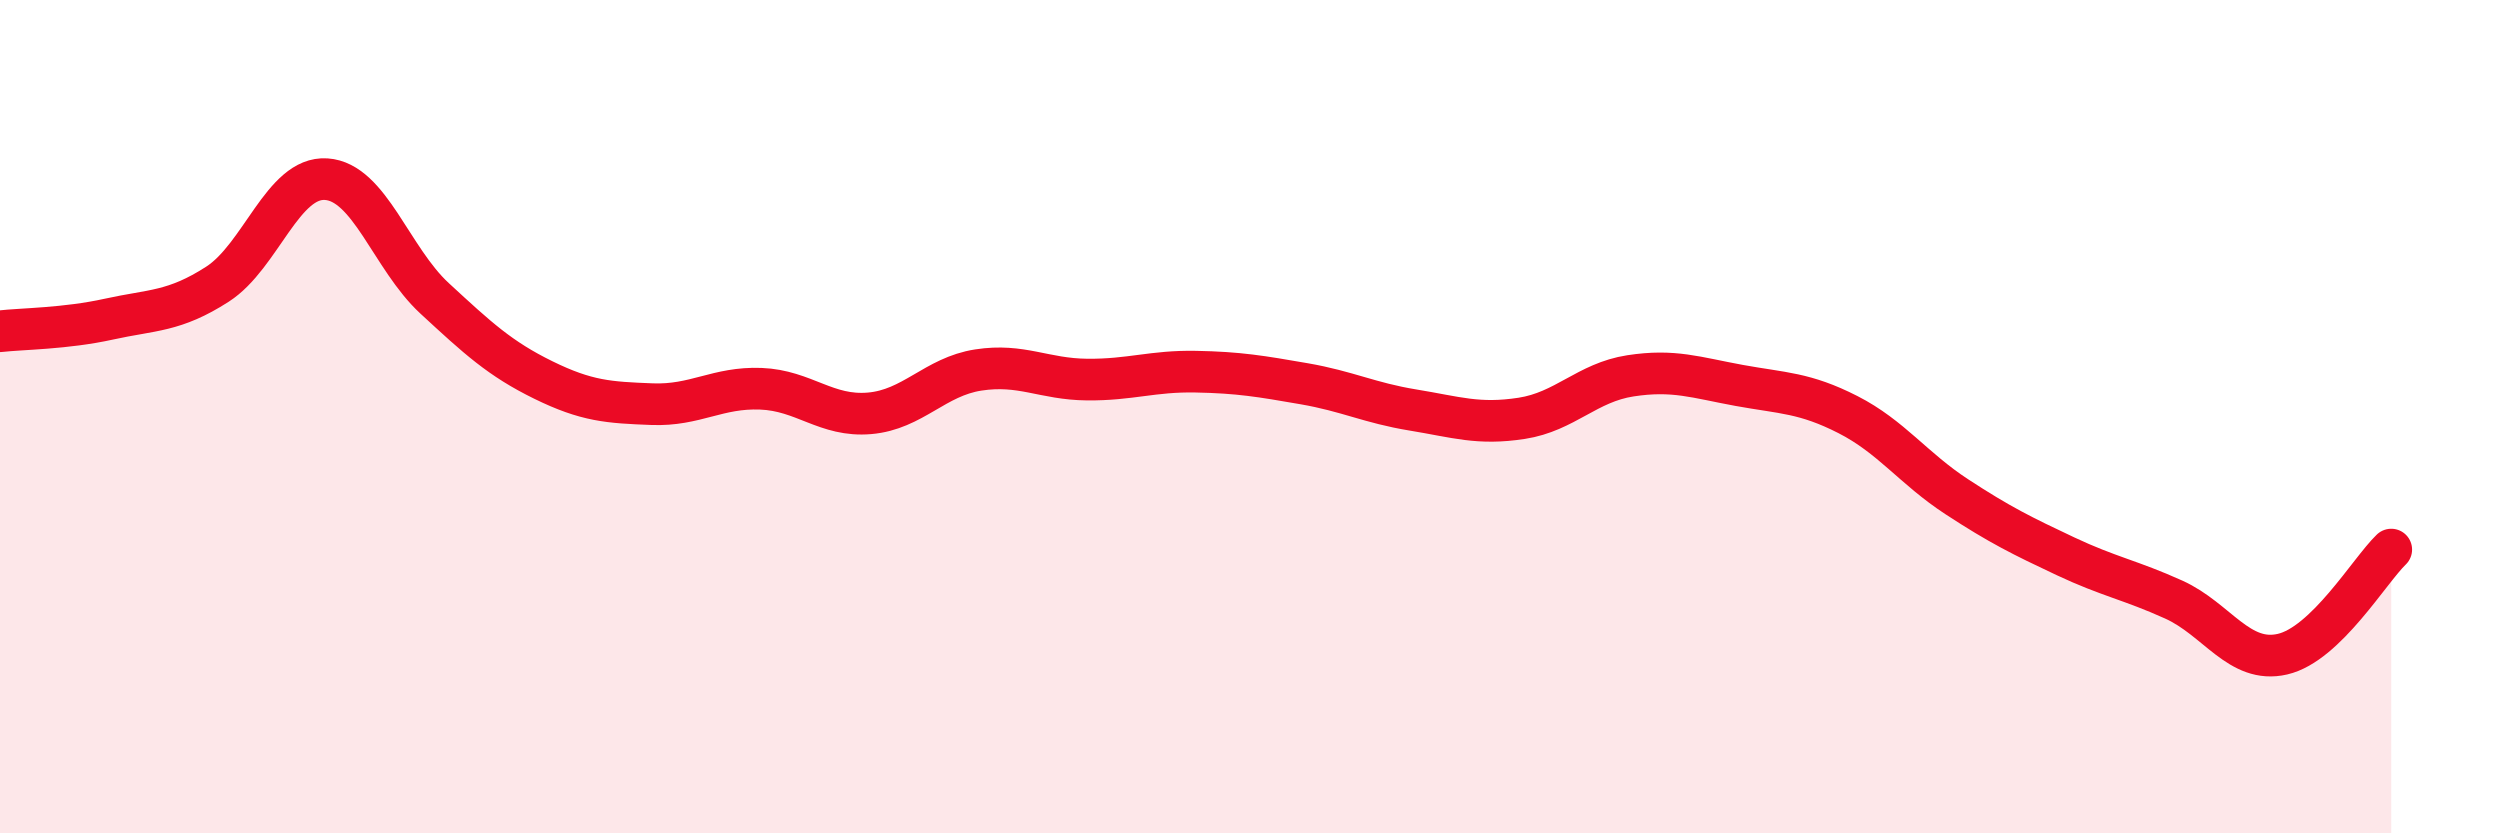 
    <svg width="60" height="20" viewBox="0 0 60 20" xmlns="http://www.w3.org/2000/svg">
      <path
        d="M 0,7.95 C 0.52,7.89 1.57,7.89 2.61,7.66 C 3.65,7.43 4.18,7.49 5.22,6.82 C 6.26,6.15 6.79,4.23 7.83,4.3 C 8.87,4.37 9.39,6.2 10.43,7.16 C 11.47,8.12 12,8.61 13.04,9.12 C 14.08,9.63 14.61,9.66 15.65,9.7 C 16.69,9.74 17.22,9.29 18.26,9.33 C 19.3,9.37 19.83,10.01 20.87,9.92 C 21.91,9.83 22.44,9.04 23.48,8.88 C 24.52,8.72 25.05,9.1 26.09,9.11 C 27.13,9.12 27.66,8.9 28.7,8.92 C 29.74,8.94 30.26,9.03 31.3,9.21 C 32.34,9.39 32.87,9.67 33.91,9.84 C 34.95,10.01 35.48,10.2 36.52,10.04 C 37.56,9.88 38.09,9.18 39.13,9.02 C 40.17,8.86 40.7,9.06 41.74,9.25 C 42.78,9.44 43.31,9.42 44.35,9.95 C 45.39,10.48 45.92,11.24 46.96,11.92 C 48,12.6 48.53,12.86 49.57,13.35 C 50.61,13.84 51.13,13.92 52.17,14.39 C 53.21,14.86 53.74,15.94 54.78,15.7 C 55.82,15.46 56.87,13.69 57.39,13.19L57.39 20L0 20Z"
        fill="#EB0A25"
        opacity="0.1"
        stroke-linecap="round"
        stroke-linejoin="round"
      />
      <path
        d="M 0,7.95 C 0.52,7.89 1.57,7.89 2.61,7.66 C 3.65,7.43 4.18,7.49 5.22,6.82 C 6.26,6.15 6.79,4.23 7.83,4.3 C 8.87,4.37 9.39,6.2 10.43,7.16 C 11.47,8.12 12,8.61 13.04,9.12 C 14.08,9.63 14.61,9.66 15.65,9.7 C 16.69,9.74 17.22,9.29 18.26,9.33 C 19.3,9.37 19.83,10.01 20.87,9.92 C 21.91,9.83 22.44,9.04 23.48,8.88 C 24.52,8.72 25.05,9.1 26.09,9.11 C 27.13,9.12 27.66,8.9 28.7,8.92 C 29.74,8.94 30.26,9.03 31.3,9.21 C 32.34,9.39 32.87,9.67 33.91,9.84 C 34.95,10.01 35.48,10.2 36.52,10.04 C 37.56,9.88 38.09,9.18 39.13,9.02 C 40.17,8.86 40.7,9.06 41.74,9.25 C 42.78,9.44 43.31,9.42 44.35,9.95 C 45.39,10.48 45.92,11.24 46.96,11.92 C 48,12.6 48.53,12.86 49.57,13.35 C 50.61,13.84 51.13,13.92 52.17,14.39 C 53.21,14.86 53.74,15.94 54.78,15.7 C 55.82,15.46 56.87,13.69 57.39,13.19"
        stroke="#EB0A25"
        stroke-width="1"
        fill="none"
        stroke-linecap="round"
        stroke-linejoin="round"
      />
    </svg>
  